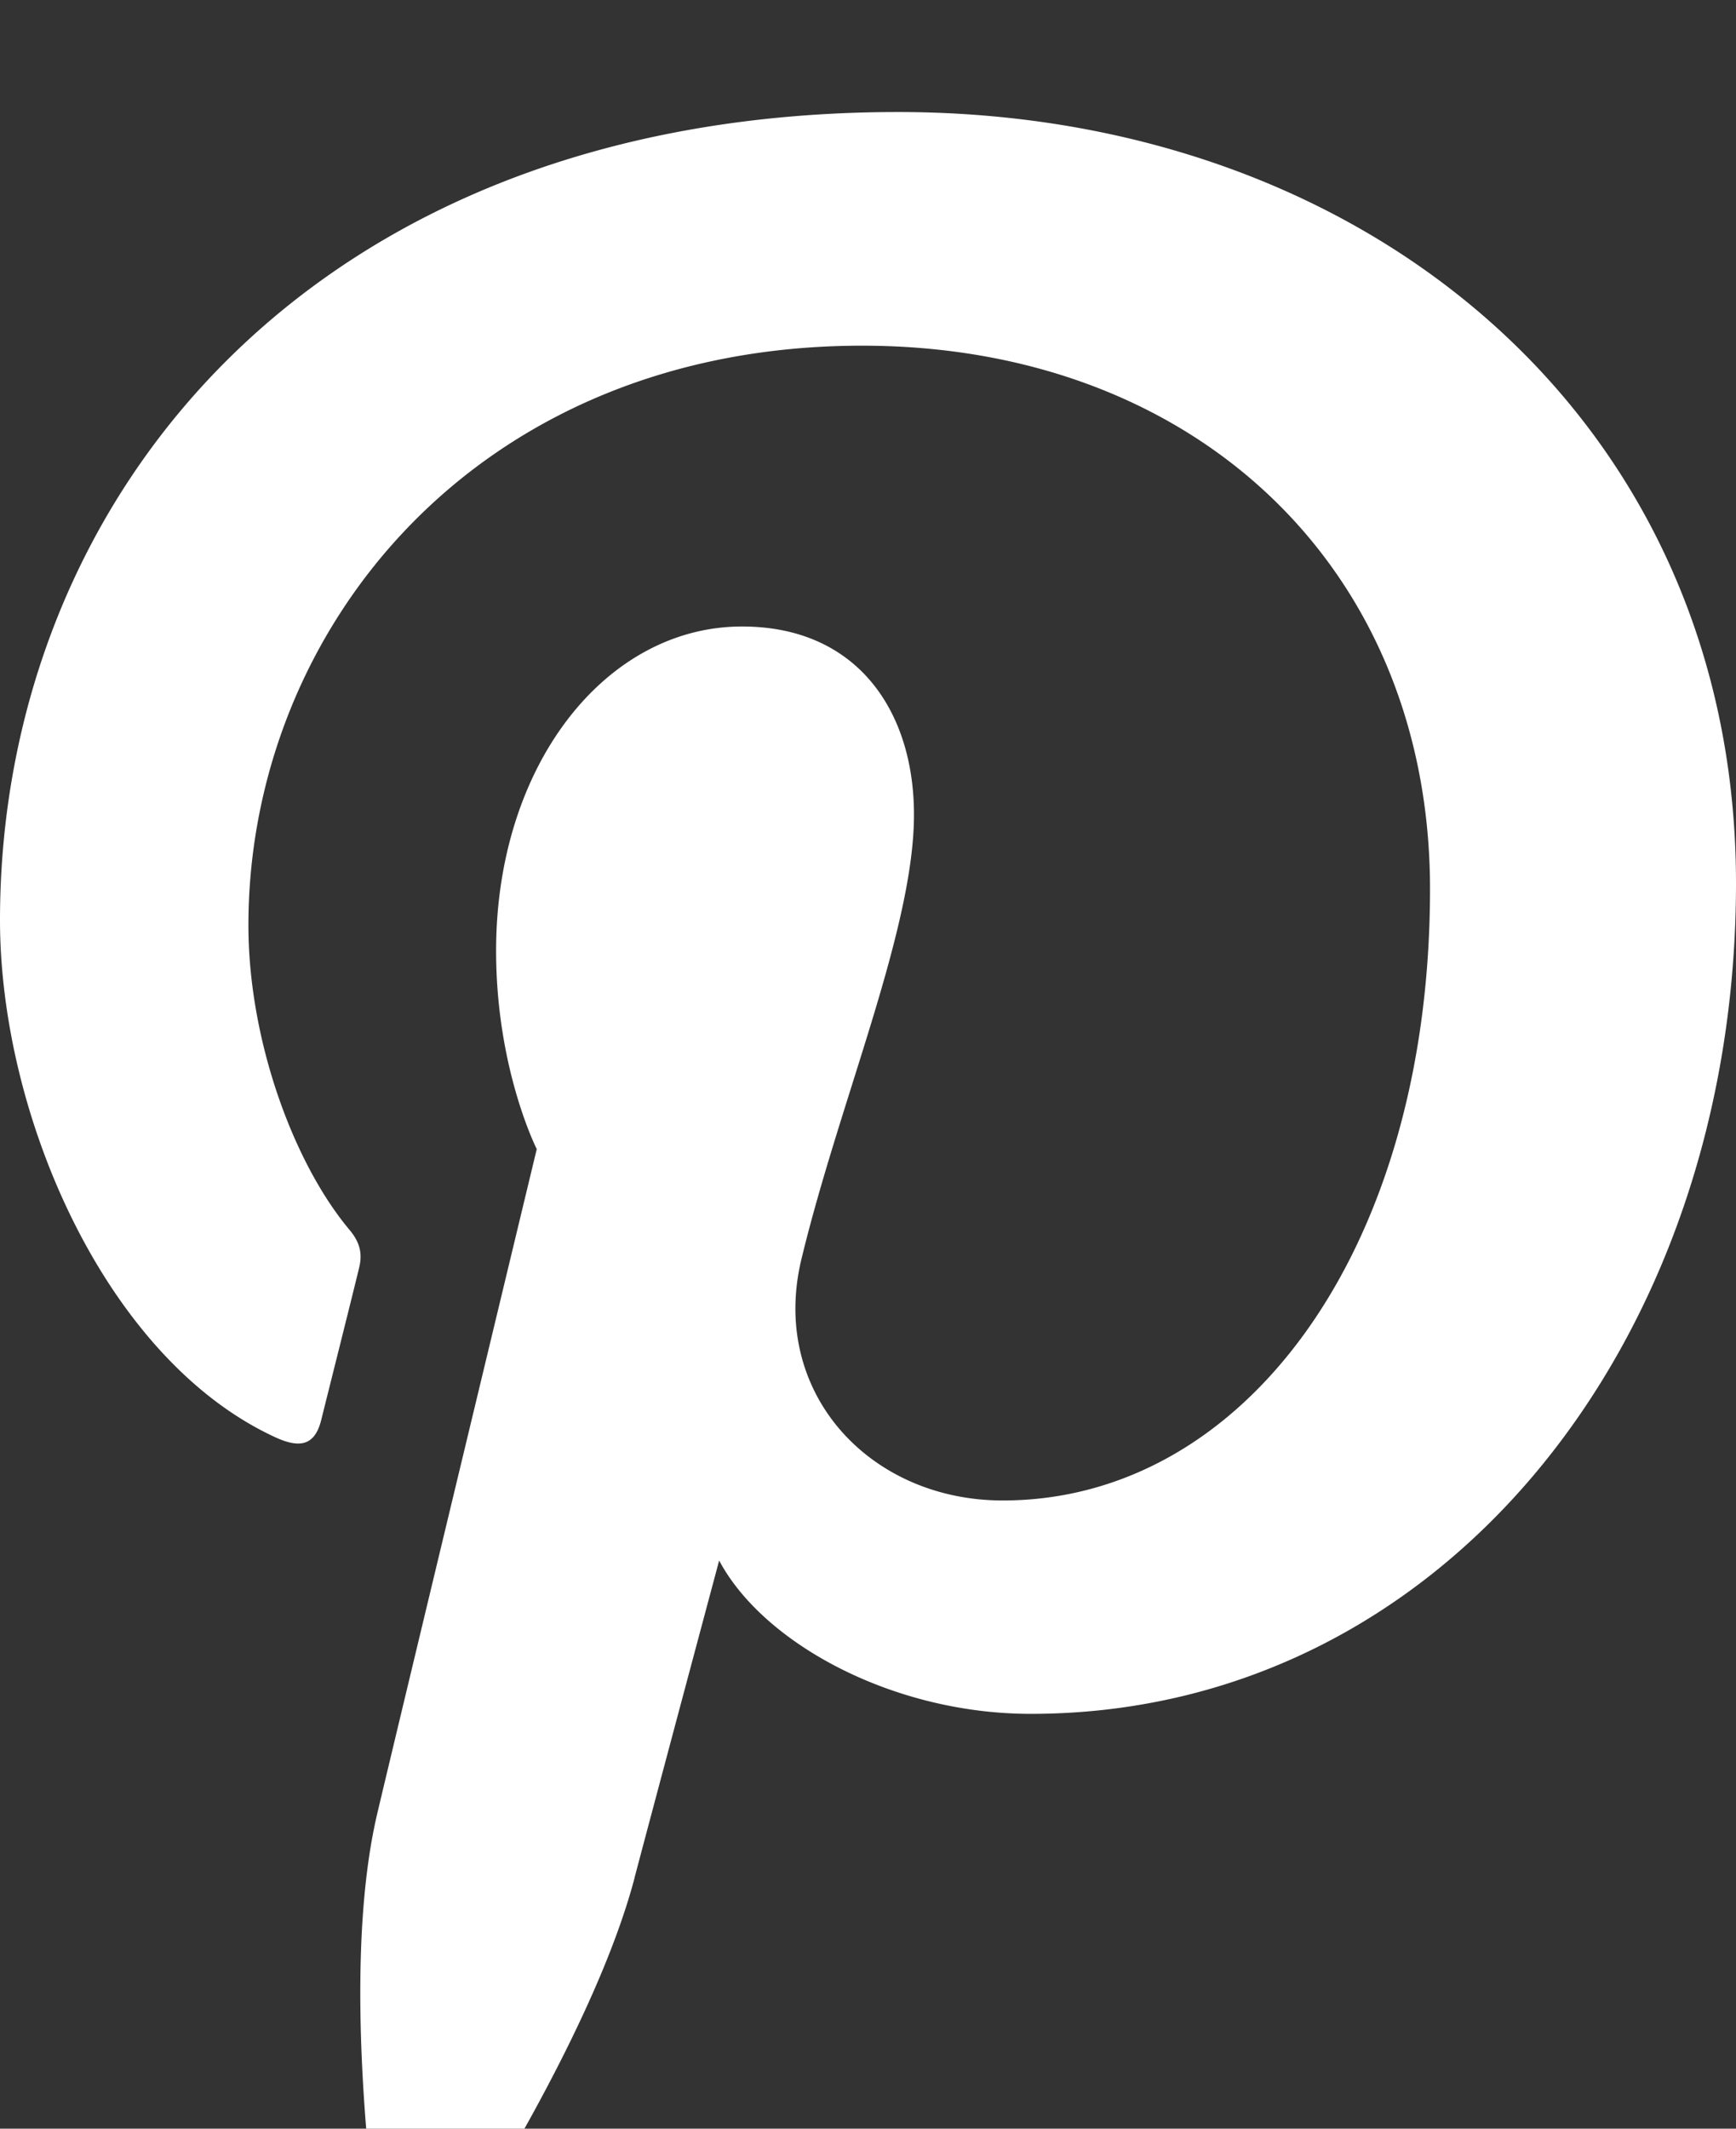<svg xmlns="http://www.w3.org/2000/svg" width="31" height="38" fill="none"><rect width="100%" height="100%" fill="#333333" stroke="none"/><g clip-path="url(#a)"><path d="M11.33 33.525c.294-1.116 1.512-5.667 1.512-5.667.79 1.482 3.104 2.737 5.563 2.737 7.32 0 12.595-6.612 12.595-14.827S24.458 2 16.038 2C5.563 2 0 8.907 0 16.426c0 3.497 1.896 7.85 4.926 9.236.46.21.705.117.812-.32.081-.33.49-1.95.673-2.702.06-.24.03-.447-.168-.683-1.003-1.195-1.807-3.391-1.807-5.44 0-5.258 4.054-10.346 10.96-10.346 5.963 0 10.14 3.99 10.14 9.698 0 6.449-3.316 10.917-7.63 10.917-2.384 0-4.166-1.936-3.595-4.307.684-2.834 2.01-5.892 2.01-7.937 0-1.83-1-3.358-3.07-3.358-2.435 0-4.392 2.475-4.392 5.789 0 2.112.726 3.54.726 3.54S7.18 30.501 6.74 32.361c-.488 2.059-.296 4.959-.084 6.845a24.499 24.499 0 0 0 1.658.57c.99-1.584 2.47-4.18 3.017-6.25v-.002Z" fill="#fff"/></g><defs><clipPath id="a"><path fill="#fff" d="M0 0h31v38H0z"/></clipPath></defs></svg>
